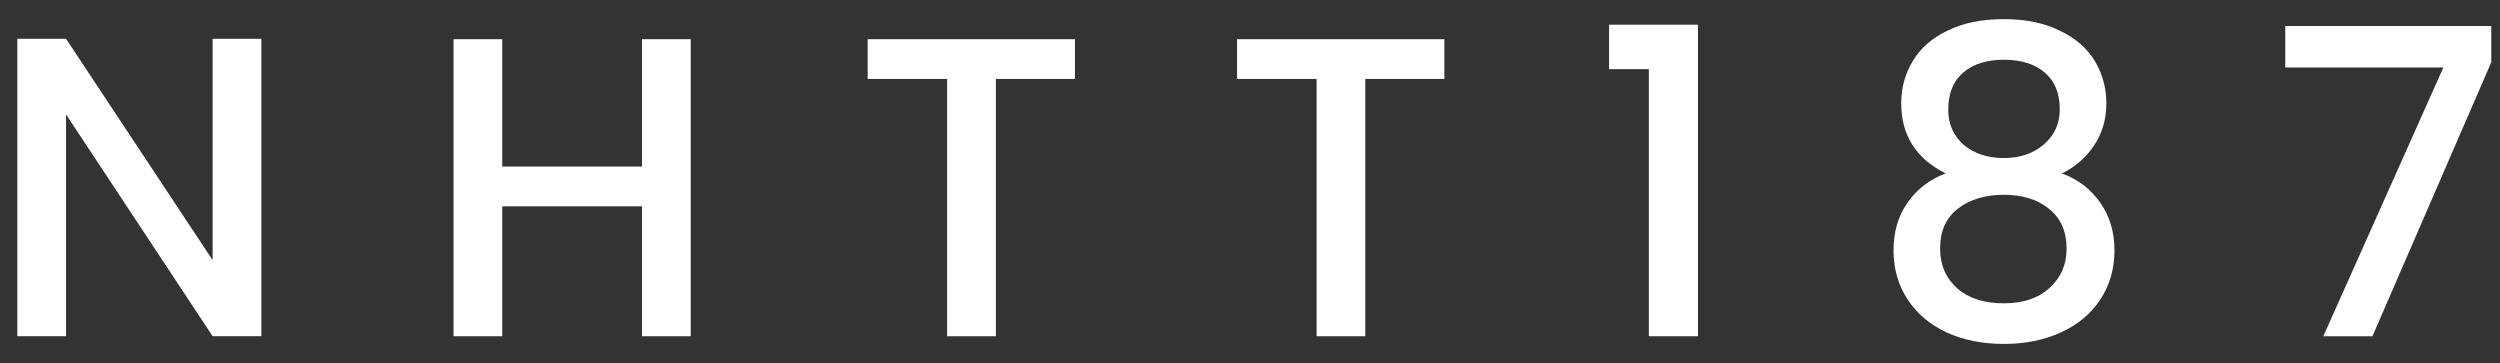 <svg width="117" height="17" viewBox="0 0 117 17" fill="none" xmlns="http://www.w3.org/2000/svg">
<rect x="0" y="0" width="117" height="17" fill="#333333" stroke="none"/>
<path d="M116.591 2.916L111.031 15.736H108.731L114.351 3.156H106.951V1.216H116.591V2.916Z" fill="white"/>
<path d="M91.057 8.116C89.671 7.422 88.977 6.329 88.977 4.836C88.977 4.116 89.157 3.456 89.517 2.856C89.877 2.256 90.417 1.782 91.137 1.436C91.857 1.076 92.737 0.896 93.777 0.896C94.804 0.896 95.677 1.076 96.397 1.436C97.13 1.782 97.677 2.256 98.037 2.856C98.397 3.456 98.577 4.116 98.577 4.836C98.577 5.582 98.384 6.242 97.997 6.816C97.624 7.376 97.124 7.809 96.497 8.116C97.257 8.396 97.857 8.856 98.297 9.496C98.737 10.122 98.957 10.862 98.957 11.716C98.957 12.582 98.737 13.349 98.297 14.015C97.857 14.682 97.244 15.195 96.457 15.556C95.671 15.915 94.777 16.096 93.777 16.096C92.777 16.096 91.884 15.915 91.097 15.556C90.324 15.195 89.717 14.682 89.277 14.015C88.837 13.349 88.617 12.582 88.617 11.716C88.617 10.849 88.837 10.102 89.277 9.476C89.717 8.849 90.311 8.396 91.057 8.116ZM96.397 5.116C96.397 4.369 96.164 3.796 95.697 3.396C95.231 2.996 94.591 2.796 93.777 2.796C92.977 2.796 92.344 2.996 91.877 3.396C91.41 3.796 91.177 4.376 91.177 5.136C91.177 5.802 91.417 6.349 91.897 6.776C92.391 7.189 93.017 7.396 93.777 7.396C94.537 7.396 95.164 7.182 95.657 6.756C96.15 6.329 96.397 5.782 96.397 5.116ZM93.777 9.116C92.897 9.116 92.177 9.336 91.617 9.776C91.07 10.202 90.797 10.822 90.797 11.636C90.797 12.396 91.064 13.015 91.597 13.495C92.13 13.962 92.857 14.195 93.777 14.195C94.684 14.195 95.397 13.956 95.917 13.476C96.451 12.995 96.717 12.382 96.717 11.636C96.717 10.835 96.444 10.216 95.897 9.776C95.364 9.336 94.657 9.116 93.777 9.116Z" fill="white"/>
<path d="M75.305 3.236V1.156H79.465V15.736H77.165V3.236H75.305Z" fill="white"/>
<path d="M67.596 1.835V3.695H63.896V15.736H61.616V3.695H57.896V1.835H67.596Z" fill="white"/>
<path d="M50.307 1.835V3.695H46.607V15.736H44.327V3.695H40.607V1.835H50.307Z" fill="white"/>
<path d="M32.325 1.835V15.736H30.045V9.655H23.505V15.736H21.225V1.835H23.505V7.795H30.045V1.835H32.325Z" fill="white"/>
<path d="M12.231 15.735H9.951L3.091 5.355V15.735H0.811V1.815H3.091L9.951 12.175V1.815H12.231V15.735Z" fill="white"/>
</svg>
